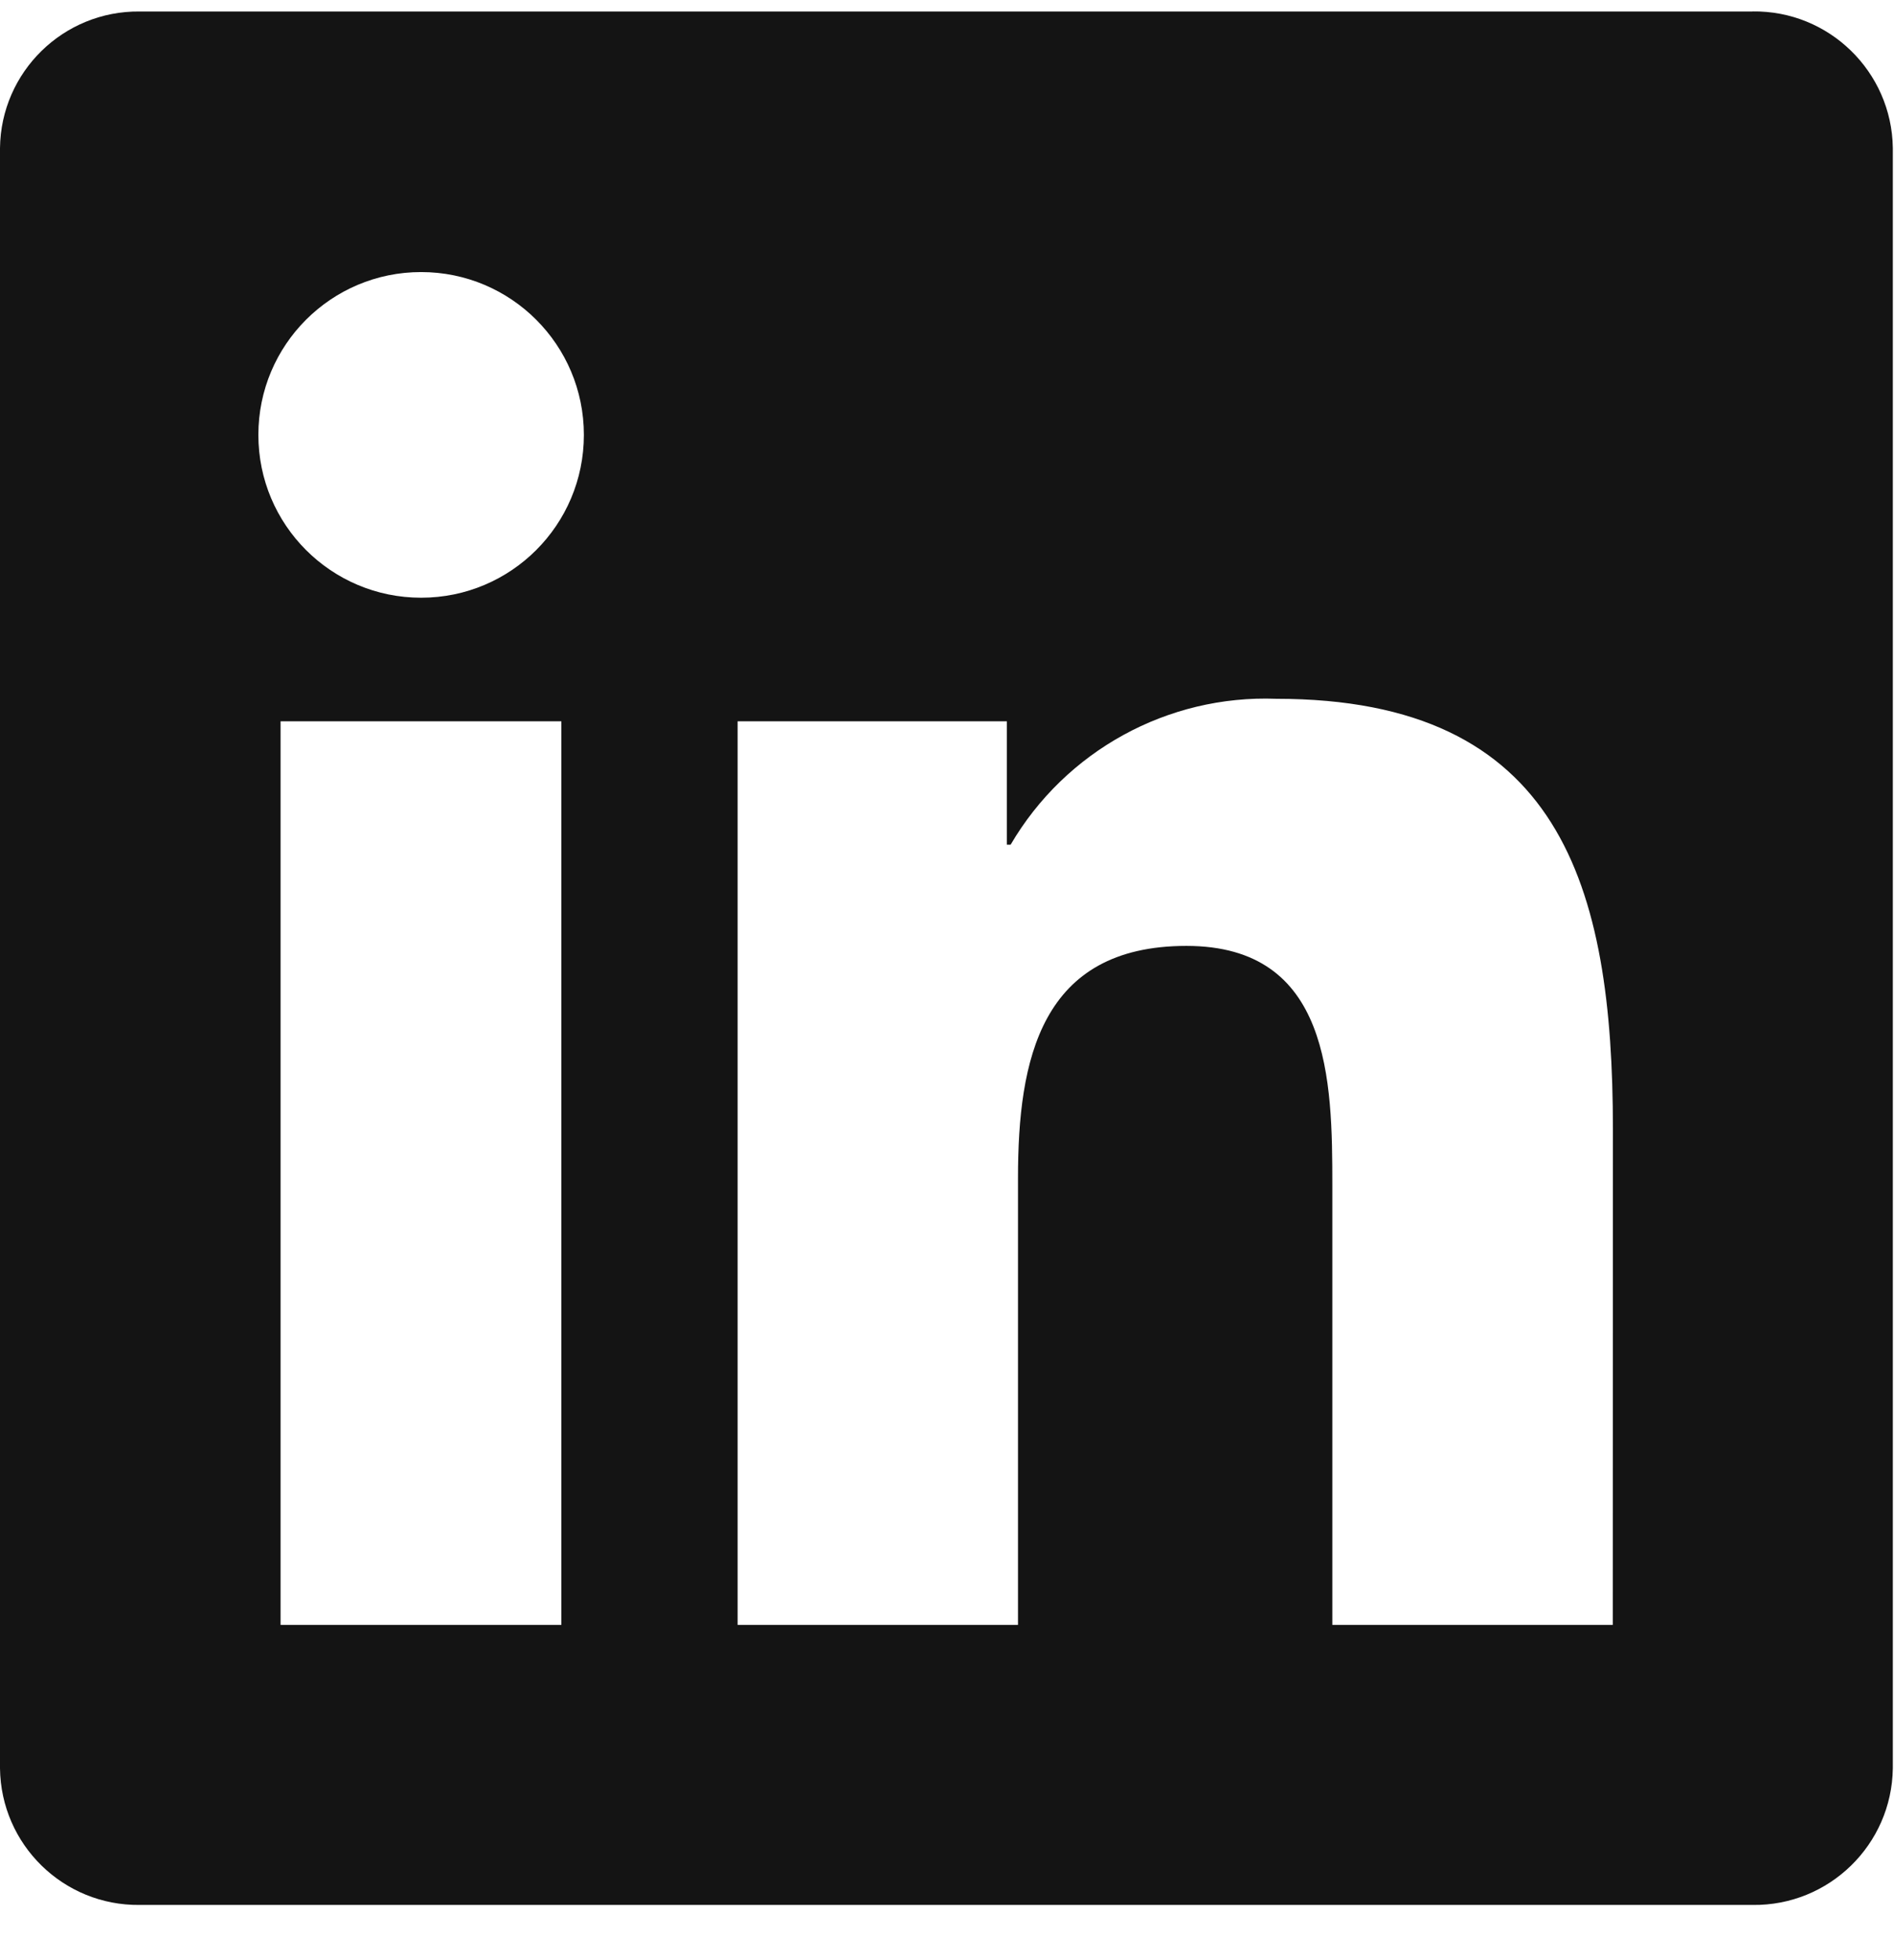 <svg width="29" height="30" viewBox="0 0 29 30" fill="none" xmlns="http://www.w3.org/2000/svg">
<path d="M24.694 24.869H20.4V18.144C20.4 16.54 20.371 14.477 18.166 14.477C15.93 14.477 15.587 16.223 15.587 18.029V24.869H11.294V11.039H15.417V12.928H15.474C16.315 11.492 17.878 10.633 19.542 10.695C23.895 10.695 24.696 13.558 24.696 17.282L24.694 24.869ZM6.448 9.148C5.071 9.148 3.956 8.033 3.956 6.656C3.956 5.279 5.071 4.164 6.448 4.164C7.825 4.164 8.94 5.279 8.94 6.656C8.94 8.033 7.825 9.148 6.448 9.148ZM8.595 24.869H4.296V11.039H8.595V24.869ZM26.835 0.176H2.138C0.971 0.164 0.014 1.099 0 2.266V27.064C0.014 28.233 0.971 29.168 2.138 29.155H26.835C28.005 29.17 28.966 28.234 28.982 27.064V2.264C28.965 1.095 28.003 0.159 26.835 0.175" fill="#141414"/>
</svg>
